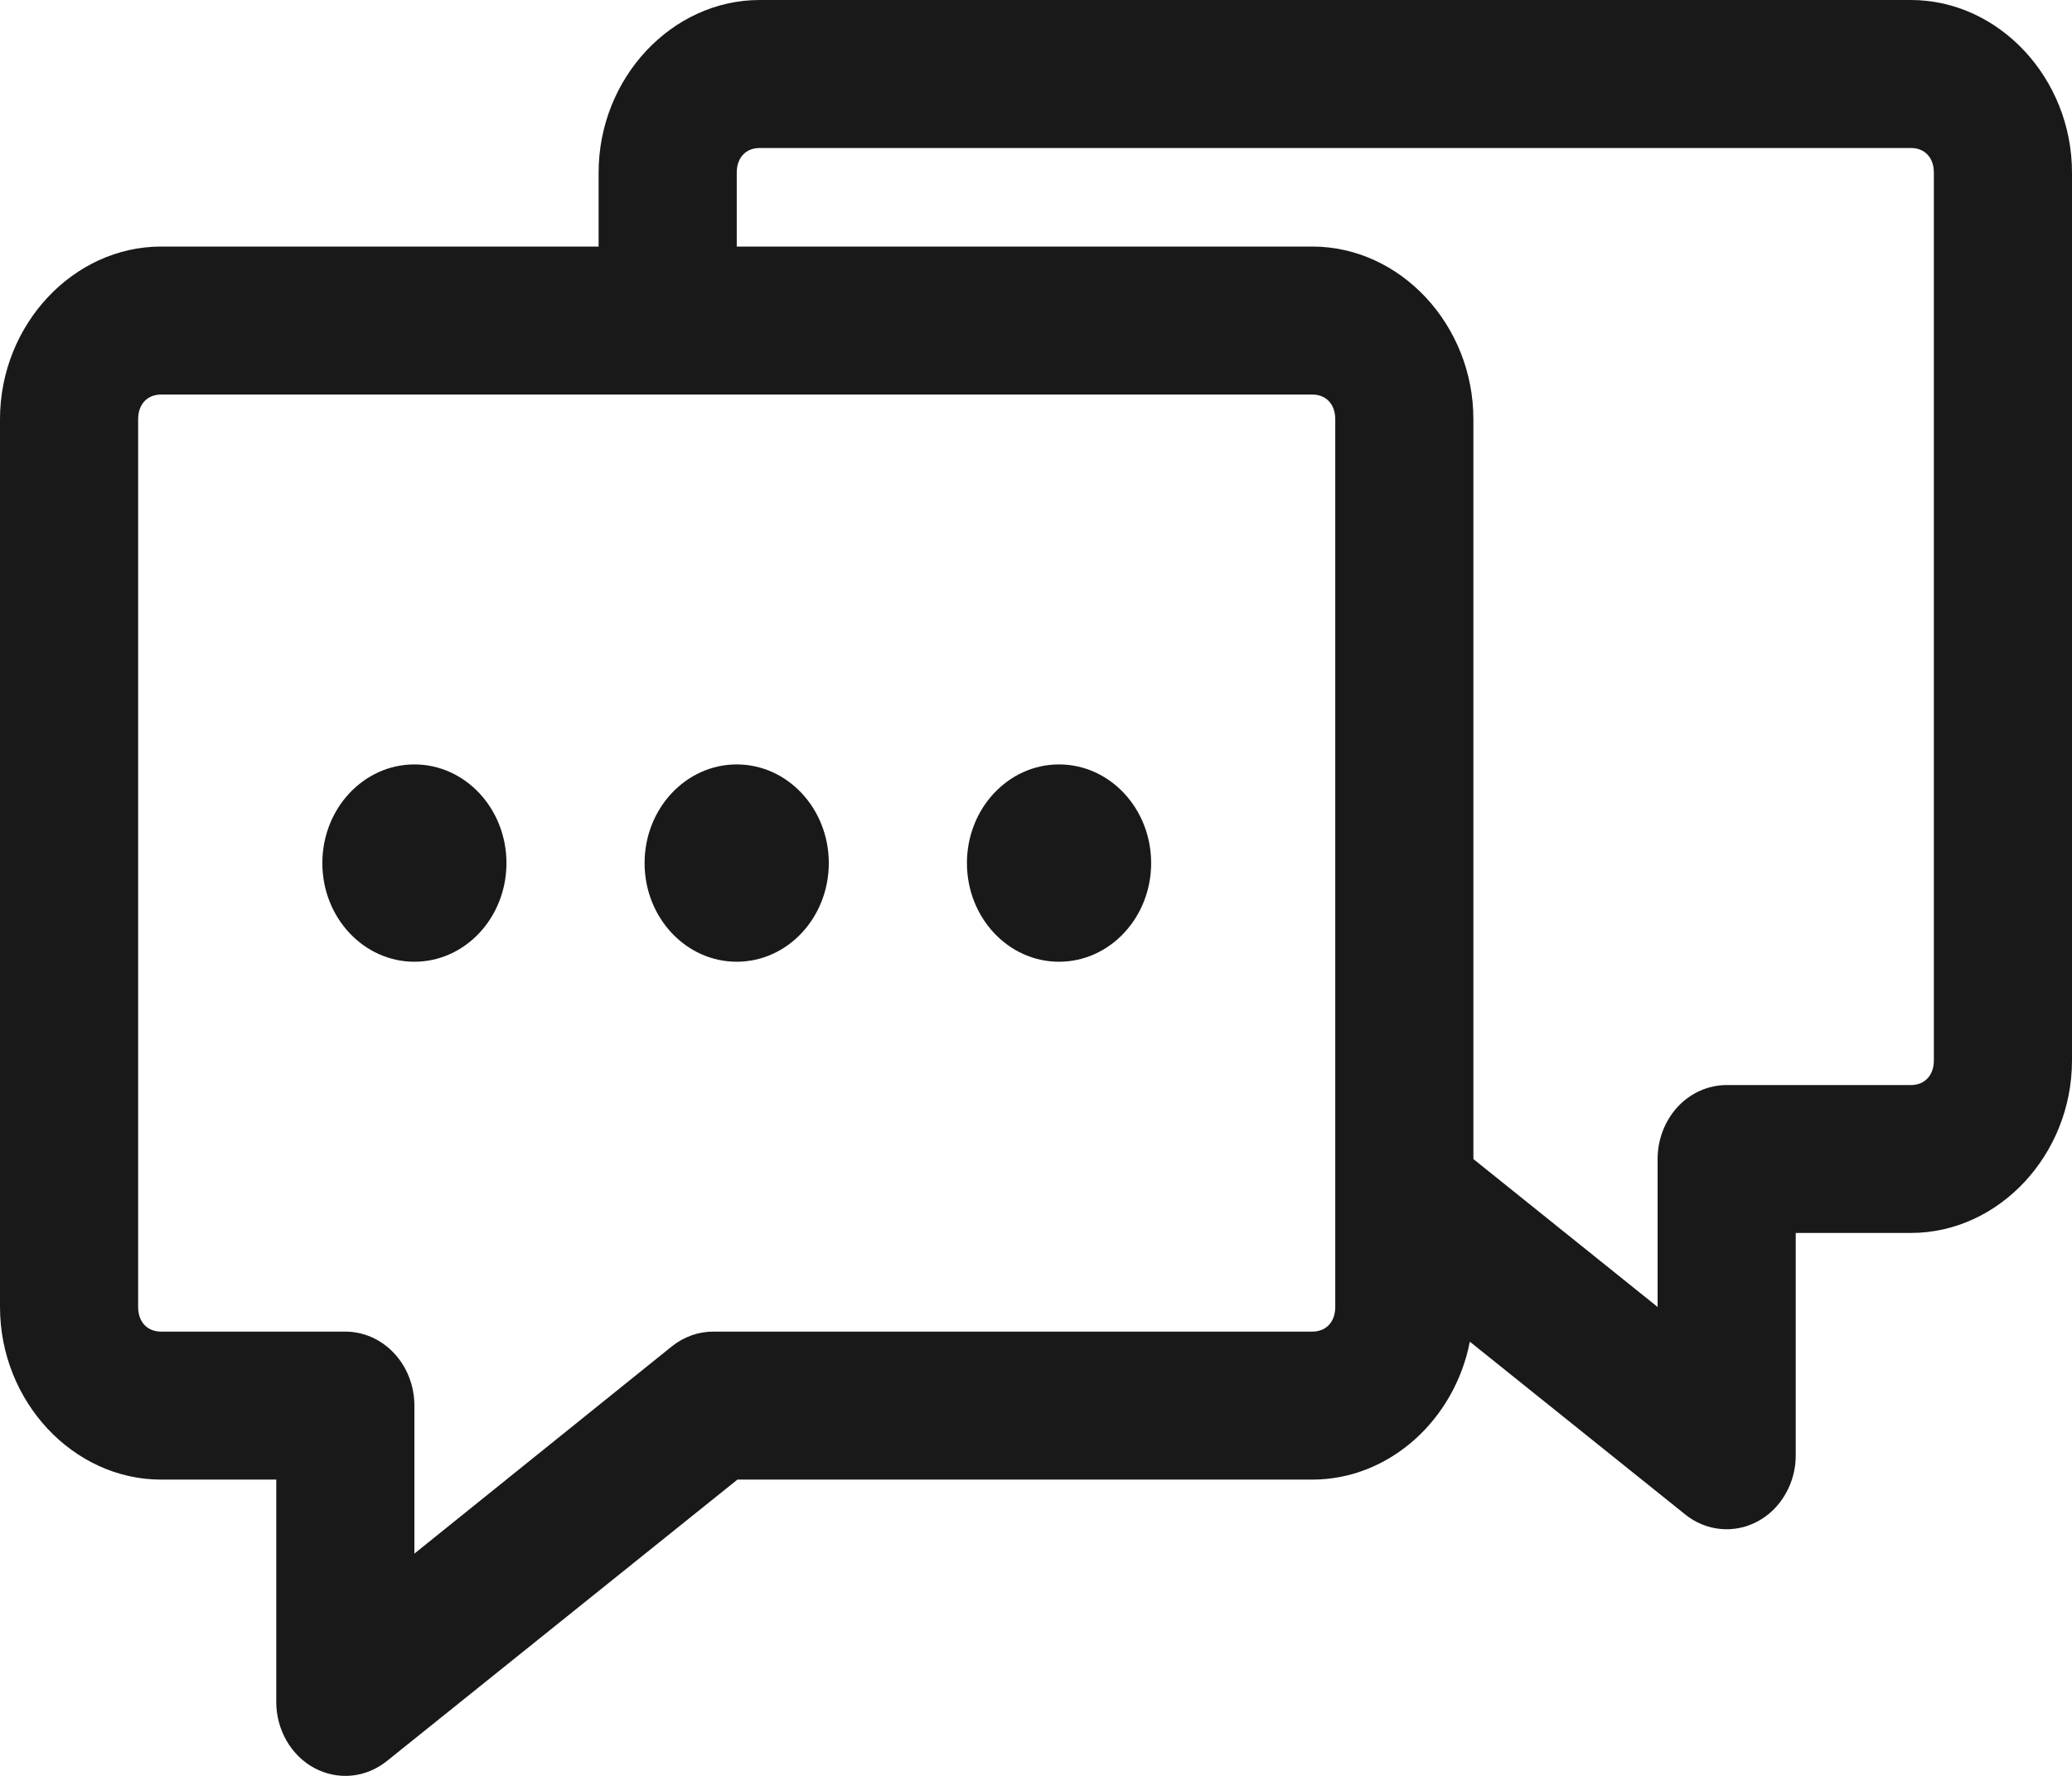 <svg width="21" height="18" viewBox="0 0 21 18" fill="none" xmlns="http://www.w3.org/2000/svg">
<path d="M7.7 0C6.807 0 6.067 0.793 6.067 1.75V2.499H1.633C0.741 2.499 0 3.293 0 4.249V13.247C0 14.204 0.741 14.997 1.633 14.997H2.8V17.246C2.799 17.386 2.835 17.523 2.904 17.643C2.972 17.762 3.07 17.858 3.187 17.921C3.304 17.983 3.435 18.01 3.565 17.997C3.695 17.984 3.819 17.932 3.923 17.848L7.474 14.997H13.3C14.081 14.997 14.743 14.391 14.897 13.599L17.077 15.348C17.181 15.433 17.305 15.484 17.435 15.497C17.565 15.51 17.696 15.484 17.813 15.421C17.93 15.359 18.028 15.262 18.096 15.143C18.165 15.024 18.201 14.887 18.2 14.747V12.497H19.367C20.259 12.497 21 11.704 21 10.748V1.75C21 0.793 20.259 0 19.367 0H7.7ZM7.7 1.5H19.367C19.508 1.5 19.6 1.598 19.6 1.75V10.748C19.6 10.899 19.508 10.998 19.367 10.998H17.5C17.314 10.998 17.136 11.077 17.005 11.217C16.874 11.358 16.8 11.549 16.8 11.748V13.247L14.933 11.748V4.249C14.933 3.293 14.193 2.499 13.3 2.499H7.467V1.75C7.467 1.598 7.559 1.5 7.7 1.5ZM1.633 3.999H13.3C13.441 3.999 13.533 4.098 13.533 4.249V13.247C13.533 13.399 13.441 13.497 13.3 13.497H7.233C7.081 13.496 6.933 13.548 6.81 13.646L4.2 15.747V14.247C4.2 14.048 4.126 13.857 3.995 13.717C3.864 13.576 3.686 13.497 3.5 13.497H1.633C1.492 13.497 1.4 13.399 1.4 13.247V4.249C1.4 4.098 1.492 3.999 1.633 3.999ZM4.2 7.748C3.685 7.748 3.267 8.196 3.267 8.748C3.267 9.3 3.685 9.748 4.2 9.748C4.715 9.748 5.133 9.3 5.133 8.748C5.133 8.196 4.715 7.748 4.2 7.748ZM7.467 7.748C6.951 7.748 6.533 8.196 6.533 8.748C6.533 9.3 6.951 9.748 7.467 9.748C7.982 9.748 8.4 9.3 8.4 8.748C8.4 8.196 7.982 7.748 7.467 7.748ZM10.733 7.748C10.218 7.748 9.8 8.196 9.8 8.748C9.8 9.3 10.218 9.748 10.733 9.748C11.249 9.748 11.667 9.3 11.667 8.748C11.667 8.196 11.249 7.748 10.733 7.748Z" fill="#191919"/>
</svg>
